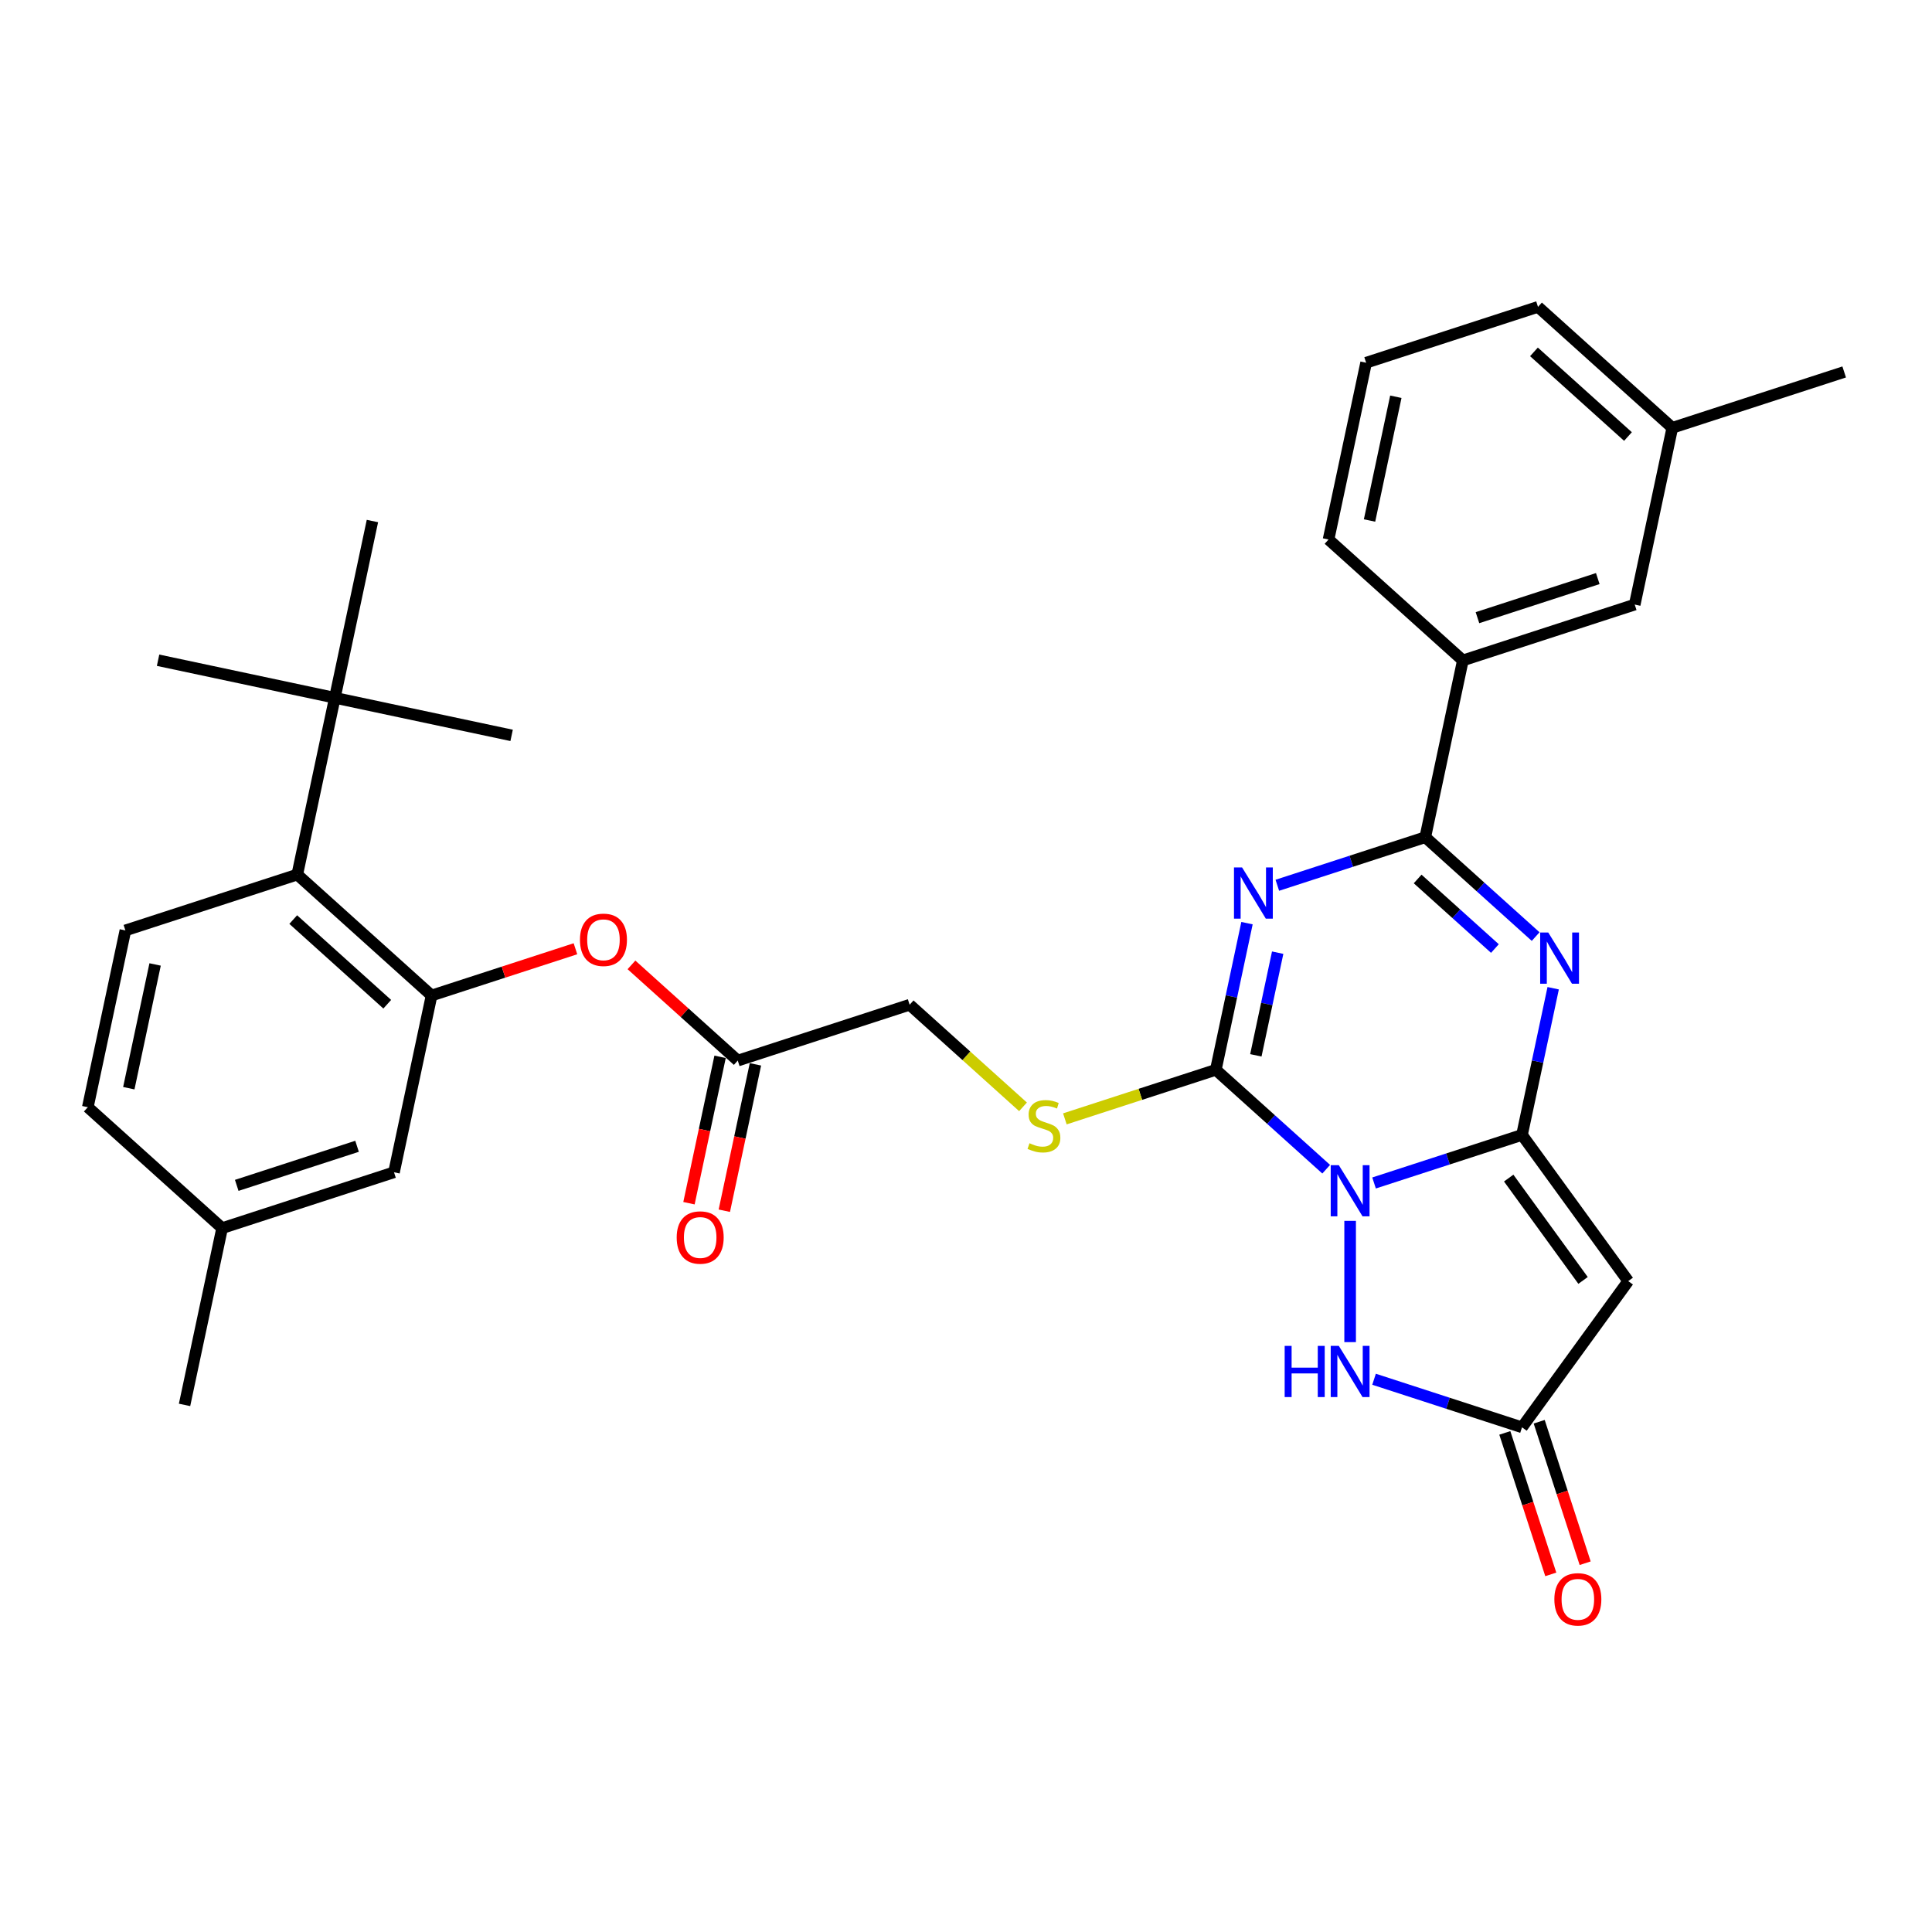 <?xml version='1.0' encoding='iso-8859-1'?>
<svg version='1.1' baseProfile='full'
              xmlns='http://www.w3.org/2000/svg'
                      xmlns:rdkit='http://www.rdkit.org/xml'
                      xmlns:xlink='http://www.w3.org/1999/xlink'
                  xml:space='preserve'
width='1000px' height='1000px' viewBox='0 0 1000 1000'>
<!-- END OF HEADER -->
<rect style='opacity:1.0;fill:#FFFFFF;stroke:none' width='1000' height='1000' x='0' y='0'> </rect>
<path class='bond-0' d='M 711.208,612.306 L 749.497,599.865' style='fill:none;fill-rule:evenodd;stroke:#0000FF;stroke-width:6px;stroke-linecap:butt;stroke-linejoin:miter;stroke-opacity:1' />
<path class='bond-0' d='M 749.497,599.865 L 787.787,587.424' style='fill:none;fill-rule:evenodd;stroke:#000000;stroke-width:6px;stroke-linecap:butt;stroke-linejoin:miter;stroke-opacity:1' />
<path class='bond-2' d='M 686.438,605.179 L 657.872,579.459' style='fill:none;fill-rule:evenodd;stroke:#0000FF;stroke-width:6px;stroke-linecap:butt;stroke-linejoin:miter;stroke-opacity:1' />
<path class='bond-2' d='M 657.872,579.459 L 629.307,553.738' style='fill:none;fill-rule:evenodd;stroke:#000000;stroke-width:6px;stroke-linecap:butt;stroke-linejoin:miter;stroke-opacity:1' />
<path class='bond-6' d='M 698.823,631.915 L 698.823,694.678' style='fill:none;fill-rule:evenodd;stroke:#0000FF;stroke-width:6px;stroke-linecap:butt;stroke-linejoin:miter;stroke-opacity:1' />
<path class='bond-3' d='M 787.787,587.424 L 795.855,549.467' style='fill:none;fill-rule:evenodd;stroke:#000000;stroke-width:6px;stroke-linecap:butt;stroke-linejoin:miter;stroke-opacity:1' />
<path class='bond-3' d='M 795.855,549.467 L 803.923,511.51' style='fill:none;fill-rule:evenodd;stroke:#0000FF;stroke-width:6px;stroke-linecap:butt;stroke-linejoin:miter;stroke-opacity:1' />
<path class='bond-5' d='M 787.787,587.424 L 842.77,663.102' style='fill:none;fill-rule:evenodd;stroke:#000000;stroke-width:6px;stroke-linecap:butt;stroke-linejoin:miter;stroke-opacity:1' />
<path class='bond-5' d='M 780.899,609.772 L 819.387,662.747' style='fill:none;fill-rule:evenodd;stroke:#000000;stroke-width:6px;stroke-linecap:butt;stroke-linejoin:miter;stroke-opacity:1' />
<path class='bond-1' d='M 645.443,477.824 L 637.375,515.781' style='fill:none;fill-rule:evenodd;stroke:#0000FF;stroke-width:6px;stroke-linecap:butt;stroke-linejoin:miter;stroke-opacity:1' />
<path class='bond-1' d='M 637.375,515.781 L 629.307,553.738' style='fill:none;fill-rule:evenodd;stroke:#000000;stroke-width:6px;stroke-linecap:butt;stroke-linejoin:miter;stroke-opacity:1' />
<path class='bond-1' d='M 661.322,493.101 L 655.675,519.671' style='fill:none;fill-rule:evenodd;stroke:#0000FF;stroke-width:6px;stroke-linecap:butt;stroke-linejoin:miter;stroke-opacity:1' />
<path class='bond-1' d='M 655.675,519.671 L 650.027,546.241' style='fill:none;fill-rule:evenodd;stroke:#000000;stroke-width:6px;stroke-linecap:butt;stroke-linejoin:miter;stroke-opacity:1' />
<path class='bond-4' d='M 661.141,458.216 L 699.43,445.775' style='fill:none;fill-rule:evenodd;stroke:#0000FF;stroke-width:6px;stroke-linecap:butt;stroke-linejoin:miter;stroke-opacity:1' />
<path class='bond-4' d='M 699.43,445.775 L 737.72,433.334' style='fill:none;fill-rule:evenodd;stroke:#000000;stroke-width:6px;stroke-linecap:butt;stroke-linejoin:miter;stroke-opacity:1' />
<path class='bond-10' d='M 629.307,553.738 L 590.241,566.432' style='fill:none;fill-rule:evenodd;stroke:#000000;stroke-width:6px;stroke-linecap:butt;stroke-linejoin:miter;stroke-opacity:1' />
<path class='bond-10' d='M 590.241,566.432 L 551.175,579.125' style='fill:none;fill-rule:evenodd;stroke:#CCCC00;stroke-width:6px;stroke-linecap:butt;stroke-linejoin:miter;stroke-opacity:1' />
<path class='bond-33' d='M 794.85,484.774 L 766.285,459.054' style='fill:none;fill-rule:evenodd;stroke:#0000FF;stroke-width:6px;stroke-linecap:butt;stroke-linejoin:miter;stroke-opacity:1' />
<path class='bond-33' d='M 766.285,459.054 L 737.72,433.334' style='fill:none;fill-rule:evenodd;stroke:#000000;stroke-width:6px;stroke-linecap:butt;stroke-linejoin:miter;stroke-opacity:1' />
<path class='bond-33' d='M 773.762,490.961 L 753.767,472.957' style='fill:none;fill-rule:evenodd;stroke:#0000FF;stroke-width:6px;stroke-linecap:butt;stroke-linejoin:miter;stroke-opacity:1' />
<path class='bond-33' d='M 753.767,472.957 L 733.771,454.953' style='fill:none;fill-rule:evenodd;stroke:#000000;stroke-width:6px;stroke-linecap:butt;stroke-linejoin:miter;stroke-opacity:1' />
<path class='bond-11' d='M 737.72,433.334 L 757.168,341.835' style='fill:none;fill-rule:evenodd;stroke:#000000;stroke-width:6px;stroke-linecap:butt;stroke-linejoin:miter;stroke-opacity:1' />
<path class='bond-32' d='M 842.77,663.102 L 787.787,738.779' style='fill:none;fill-rule:evenodd;stroke:#000000;stroke-width:6px;stroke-linecap:butt;stroke-linejoin:miter;stroke-opacity:1' />
<path class='bond-7' d='M 711.208,713.897 L 749.497,726.338' style='fill:none;fill-rule:evenodd;stroke:#0000FF;stroke-width:6px;stroke-linecap:butt;stroke-linejoin:miter;stroke-opacity:1' />
<path class='bond-7' d='M 749.497,726.338 L 787.787,738.779' style='fill:none;fill-rule:evenodd;stroke:#000000;stroke-width:6px;stroke-linecap:butt;stroke-linejoin:miter;stroke-opacity:1' />
<path class='bond-17' d='M 778.89,741.67 L 790.787,778.285' style='fill:none;fill-rule:evenodd;stroke:#000000;stroke-width:6px;stroke-linecap:butt;stroke-linejoin:miter;stroke-opacity:1' />
<path class='bond-17' d='M 790.787,778.285 L 802.684,814.9' style='fill:none;fill-rule:evenodd;stroke:#FF0000;stroke-width:6px;stroke-linecap:butt;stroke-linejoin:miter;stroke-opacity:1' />
<path class='bond-17' d='M 796.683,735.889 L 808.58,772.504' style='fill:none;fill-rule:evenodd;stroke:#000000;stroke-width:6px;stroke-linecap:butt;stroke-linejoin:miter;stroke-opacity:1' />
<path class='bond-17' d='M 808.58,772.504 L 820.477,809.119' style='fill:none;fill-rule:evenodd;stroke:#FF0000;stroke-width:6px;stroke-linecap:butt;stroke-linejoin:miter;stroke-opacity:1' />
<path class='bond-8' d='M 223.383,515.273 L 260.616,503.175' style='fill:none;fill-rule:evenodd;stroke:#000000;stroke-width:6px;stroke-linecap:butt;stroke-linejoin:miter;stroke-opacity:1' />
<path class='bond-8' d='M 260.616,503.175 L 297.848,491.077' style='fill:none;fill-rule:evenodd;stroke:#FF0000;stroke-width:6px;stroke-linecap:butt;stroke-linejoin:miter;stroke-opacity:1' />
<path class='bond-9' d='M 223.383,515.273 L 153.867,452.68' style='fill:none;fill-rule:evenodd;stroke:#000000;stroke-width:6px;stroke-linecap:butt;stroke-linejoin:miter;stroke-opacity:1' />
<path class='bond-9' d='M 200.437,519.787 L 151.776,475.972' style='fill:none;fill-rule:evenodd;stroke:#000000;stroke-width:6px;stroke-linecap:butt;stroke-linejoin:miter;stroke-opacity:1' />
<path class='bond-16' d='M 223.383,515.273 L 203.934,606.771' style='fill:none;fill-rule:evenodd;stroke:#000000;stroke-width:6px;stroke-linecap:butt;stroke-linejoin:miter;stroke-opacity:1' />
<path class='bond-14' d='M 153.867,452.68 L 64.903,481.587' style='fill:none;fill-rule:evenodd;stroke:#000000;stroke-width:6px;stroke-linecap:butt;stroke-linejoin:miter;stroke-opacity:1' />
<path class='bond-15' d='M 153.867,452.68 L 173.316,361.182' style='fill:none;fill-rule:evenodd;stroke:#000000;stroke-width:6px;stroke-linecap:butt;stroke-linejoin:miter;stroke-opacity:1' />
<path class='bond-20' d='M 529.511,572.891 L 500.169,546.472' style='fill:none;fill-rule:evenodd;stroke:#CCCC00;stroke-width:6px;stroke-linecap:butt;stroke-linejoin:miter;stroke-opacity:1' />
<path class='bond-20' d='M 500.169,546.472 L 470.827,520.052' style='fill:none;fill-rule:evenodd;stroke:#000000;stroke-width:6px;stroke-linecap:butt;stroke-linejoin:miter;stroke-opacity:1' />
<path class='bond-18' d='M 757.168,341.835 L 846.133,312.929' style='fill:none;fill-rule:evenodd;stroke:#000000;stroke-width:6px;stroke-linecap:butt;stroke-linejoin:miter;stroke-opacity:1' />
<path class='bond-18' d='M 764.732,319.706 L 827.007,299.472' style='fill:none;fill-rule:evenodd;stroke:#000000;stroke-width:6px;stroke-linecap:butt;stroke-linejoin:miter;stroke-opacity:1' />
<path class='bond-24' d='M 757.168,341.835 L 687.653,279.243' style='fill:none;fill-rule:evenodd;stroke:#000000;stroke-width:6px;stroke-linecap:butt;stroke-linejoin:miter;stroke-opacity:1' />
<path class='bond-12' d='M 326.846,499.421 L 354.355,524.19' style='fill:none;fill-rule:evenodd;stroke:#FF0000;stroke-width:6px;stroke-linecap:butt;stroke-linejoin:miter;stroke-opacity:1' />
<path class='bond-12' d='M 354.355,524.19 L 381.863,548.959' style='fill:none;fill-rule:evenodd;stroke:#000000;stroke-width:6px;stroke-linecap:butt;stroke-linejoin:miter;stroke-opacity:1' />
<path class='bond-13' d='M 381.863,548.959 L 470.827,520.052' style='fill:none;fill-rule:evenodd;stroke:#000000;stroke-width:6px;stroke-linecap:butt;stroke-linejoin:miter;stroke-opacity:1' />
<path class='bond-19' d='M 372.713,547.014 L 364.661,584.896' style='fill:none;fill-rule:evenodd;stroke:#000000;stroke-width:6px;stroke-linecap:butt;stroke-linejoin:miter;stroke-opacity:1' />
<path class='bond-19' d='M 364.661,584.896 L 356.609,622.778' style='fill:none;fill-rule:evenodd;stroke:#FF0000;stroke-width:6px;stroke-linecap:butt;stroke-linejoin:miter;stroke-opacity:1' />
<path class='bond-19' d='M 391.013,550.903 L 382.961,588.786' style='fill:none;fill-rule:evenodd;stroke:#000000;stroke-width:6px;stroke-linecap:butt;stroke-linejoin:miter;stroke-opacity:1' />
<path class='bond-19' d='M 382.961,588.786 L 374.908,626.668' style='fill:none;fill-rule:evenodd;stroke:#FF0000;stroke-width:6px;stroke-linecap:butt;stroke-linejoin:miter;stroke-opacity:1' />
<path class='bond-35' d='M 64.903,481.587 L 45.455,573.085' style='fill:none;fill-rule:evenodd;stroke:#000000;stroke-width:6px;stroke-linecap:butt;stroke-linejoin:miter;stroke-opacity:1' />
<path class='bond-35' d='M 80.285,499.201 L 66.671,563.25' style='fill:none;fill-rule:evenodd;stroke:#000000;stroke-width:6px;stroke-linecap:butt;stroke-linejoin:miter;stroke-opacity:1' />
<path class='bond-26' d='M 173.316,361.182 L 81.817,341.733' style='fill:none;fill-rule:evenodd;stroke:#000000;stroke-width:6px;stroke-linecap:butt;stroke-linejoin:miter;stroke-opacity:1' />
<path class='bond-27' d='M 173.316,361.182 L 264.814,380.631' style='fill:none;fill-rule:evenodd;stroke:#000000;stroke-width:6px;stroke-linecap:butt;stroke-linejoin:miter;stroke-opacity:1' />
<path class='bond-28' d='M 173.316,361.182 L 192.765,269.684' style='fill:none;fill-rule:evenodd;stroke:#000000;stroke-width:6px;stroke-linecap:butt;stroke-linejoin:miter;stroke-opacity:1' />
<path class='bond-21' d='M 203.934,606.771 L 114.97,635.677' style='fill:none;fill-rule:evenodd;stroke:#000000;stroke-width:6px;stroke-linecap:butt;stroke-linejoin:miter;stroke-opacity:1' />
<path class='bond-21' d='M 184.809,593.314 L 122.534,613.548' style='fill:none;fill-rule:evenodd;stroke:#000000;stroke-width:6px;stroke-linecap:butt;stroke-linejoin:miter;stroke-opacity:1' />
<path class='bond-23' d='M 846.133,312.929 L 865.581,221.431' style='fill:none;fill-rule:evenodd;stroke:#000000;stroke-width:6px;stroke-linecap:butt;stroke-linejoin:miter;stroke-opacity:1' />
<path class='bond-22' d='M 114.97,635.677 L 45.455,573.085' style='fill:none;fill-rule:evenodd;stroke:#000000;stroke-width:6px;stroke-linecap:butt;stroke-linejoin:miter;stroke-opacity:1' />
<path class='bond-30' d='M 114.97,635.677 L 95.522,727.176' style='fill:none;fill-rule:evenodd;stroke:#000000;stroke-width:6px;stroke-linecap:butt;stroke-linejoin:miter;stroke-opacity:1' />
<path class='bond-31' d='M 865.581,221.431 L 954.545,192.524' style='fill:none;fill-rule:evenodd;stroke:#000000;stroke-width:6px;stroke-linecap:butt;stroke-linejoin:miter;stroke-opacity:1' />
<path class='bond-34' d='M 865.581,221.431 L 796.066,158.838' style='fill:none;fill-rule:evenodd;stroke:#000000;stroke-width:6px;stroke-linecap:butt;stroke-linejoin:miter;stroke-opacity:1' />
<path class='bond-34' d='M 842.635,225.945 L 793.974,182.13' style='fill:none;fill-rule:evenodd;stroke:#000000;stroke-width:6px;stroke-linecap:butt;stroke-linejoin:miter;stroke-opacity:1' />
<path class='bond-25' d='M 687.653,279.243 L 707.101,187.745' style='fill:none;fill-rule:evenodd;stroke:#000000;stroke-width:6px;stroke-linecap:butt;stroke-linejoin:miter;stroke-opacity:1' />
<path class='bond-25' d='M 708.87,269.408 L 722.484,205.359' style='fill:none;fill-rule:evenodd;stroke:#000000;stroke-width:6px;stroke-linecap:butt;stroke-linejoin:miter;stroke-opacity:1' />
<path class='bond-29' d='M 707.101,187.745 L 796.066,158.838' style='fill:none;fill-rule:evenodd;stroke:#000000;stroke-width:6px;stroke-linecap:butt;stroke-linejoin:miter;stroke-opacity:1' />
<path  class='atom-0' d='M 692.967 603.085
L 701.648 617.116
Q 702.508 618.501, 703.893 621.008
Q 705.277 623.514, 705.352 623.664
L 705.352 603.085
L 708.869 603.085
L 708.869 629.576
L 705.24 629.576
L 695.923 614.235
Q 694.838 612.439, 693.678 610.381
Q 692.555 608.323, 692.219 607.687
L 692.219 629.576
L 688.776 629.576
L 688.776 603.085
L 692.967 603.085
' fill='#0000FF'/>
<path  class='atom-2' d='M 642.9 448.994
L 651.581 463.026
Q 652.441 464.41, 653.826 466.917
Q 655.21 469.424, 655.285 469.574
L 655.285 448.994
L 658.802 448.994
L 658.802 475.485
L 655.173 475.485
L 645.856 460.144
Q 644.771 458.348, 643.611 456.291
Q 642.488 454.233, 642.151 453.597
L 642.151 475.485
L 638.709 475.485
L 638.709 448.994
L 642.9 448.994
' fill='#0000FF'/>
<path  class='atom-4' d='M 801.38 482.68
L 810.06 496.712
Q 810.921 498.096, 812.305 500.603
Q 813.69 503.11, 813.765 503.26
L 813.765 482.68
L 817.282 482.68
L 817.282 509.171
L 813.652 509.171
L 804.336 493.83
Q 803.251 492.034, 802.091 489.976
Q 800.968 487.919, 800.631 487.282
L 800.631 509.171
L 797.189 509.171
L 797.189 482.68
L 801.38 482.68
' fill='#0000FF'/>
<path  class='atom-7' d='M 664.942 696.627
L 668.534 696.627
L 668.534 707.89
L 682.079 707.89
L 682.079 696.627
L 685.671 696.627
L 685.671 723.119
L 682.079 723.119
L 682.079 710.883
L 668.534 710.883
L 668.534 723.119
L 664.942 723.119
L 664.942 696.627
' fill='#0000FF'/>
<path  class='atom-7' d='M 692.967 696.627
L 701.648 710.659
Q 702.508 712.043, 703.893 714.55
Q 705.277 717.057, 705.352 717.207
L 705.352 696.627
L 708.869 696.627
L 708.869 723.119
L 705.24 723.119
L 695.923 707.778
Q 694.838 705.982, 693.678 703.924
Q 692.555 701.866, 692.219 701.23
L 692.219 723.119
L 688.776 723.119
L 688.776 696.627
L 692.967 696.627
' fill='#0000FF'/>
<path  class='atom-11' d='M 532.859 591.737
Q 533.159 591.849, 534.393 592.373
Q 535.628 592.897, 536.975 593.233
Q 538.36 593.533, 539.707 593.533
Q 542.214 593.533, 543.673 592.335
Q 545.132 591.101, 545.132 588.968
Q 545.132 587.509, 544.384 586.611
Q 543.673 585.713, 542.55 585.226
Q 541.428 584.74, 539.557 584.179
Q 537.2 583.468, 535.778 582.794
Q 534.393 582.121, 533.383 580.699
Q 532.41 579.277, 532.41 576.882
Q 532.41 573.552, 534.655 571.494
Q 536.938 569.436, 541.428 569.436
Q 544.496 569.436, 547.976 570.896
L 547.115 573.777
Q 543.935 572.467, 541.54 572.467
Q 538.958 572.467, 537.536 573.552
Q 536.115 574.6, 536.152 576.433
Q 536.152 577.855, 536.863 578.716
Q 537.611 579.576, 538.659 580.063
Q 539.744 580.549, 541.54 581.11
Q 543.935 581.859, 545.357 582.607
Q 546.778 583.355, 547.789 584.889
Q 548.836 586.386, 548.836 588.968
Q 548.836 592.635, 546.367 594.618
Q 543.935 596.564, 539.856 596.564
Q 537.499 596.564, 535.703 596.04
Q 533.944 595.553, 531.849 594.693
L 532.859 591.737
' fill='#CCCC00'/>
<path  class='atom-13' d='M 300.187 486.441
Q 300.187 480.08, 303.33 476.526
Q 306.473 472.971, 312.347 472.971
Q 318.222 472.971, 321.365 476.526
Q 324.508 480.08, 324.508 486.441
Q 324.508 492.877, 321.327 496.544
Q 318.147 500.173, 312.347 500.173
Q 306.51 500.173, 303.33 496.544
Q 300.187 492.914, 300.187 486.441
M 312.347 497.18
Q 316.388 497.18, 318.558 494.486
Q 320.766 491.754, 320.766 486.441
Q 320.766 481.24, 318.558 478.621
Q 316.388 475.964, 312.347 475.964
Q 308.306 475.964, 306.099 478.584
Q 303.928 481.203, 303.928 486.441
Q 303.928 491.792, 306.099 494.486
Q 308.306 497.18, 312.347 497.18
' fill='#FF0000'/>
<path  class='atom-18' d='M 804.533 827.818
Q 804.533 821.457, 807.676 817.903
Q 810.819 814.348, 816.693 814.348
Q 822.568 814.348, 825.711 817.903
Q 828.854 821.457, 828.854 827.818
Q 828.854 834.254, 825.673 837.921
Q 822.493 841.55, 816.693 841.55
Q 810.856 841.55, 807.676 837.921
Q 804.533 834.291, 804.533 827.818
M 816.693 838.557
Q 820.734 838.557, 822.904 835.863
Q 825.112 833.131, 825.112 827.818
Q 825.112 822.617, 822.904 819.998
Q 820.734 817.341, 816.693 817.341
Q 812.652 817.341, 810.444 819.961
Q 808.274 822.58, 808.274 827.818
Q 808.274 833.169, 810.444 835.863
Q 812.652 838.557, 816.693 838.557
' fill='#FF0000'/>
<path  class='atom-20' d='M 350.254 640.532
Q 350.254 634.171, 353.397 630.616
Q 356.54 627.062, 362.414 627.062
Q 368.289 627.062, 371.432 630.616
Q 374.575 634.171, 374.575 640.532
Q 374.575 646.967, 371.394 650.634
Q 368.214 654.264, 362.414 654.264
Q 356.577 654.264, 353.397 650.634
Q 350.254 647.005, 350.254 640.532
M 362.414 651.27
Q 366.455 651.27, 368.626 648.576
Q 370.833 645.845, 370.833 640.532
Q 370.833 635.331, 368.626 632.712
Q 366.455 630.055, 362.414 630.055
Q 358.373 630.055, 356.166 632.674
Q 353.995 635.293, 353.995 640.532
Q 353.995 645.882, 356.166 648.576
Q 358.373 651.27, 362.414 651.27
' fill='#FF0000'/>
</svg>
